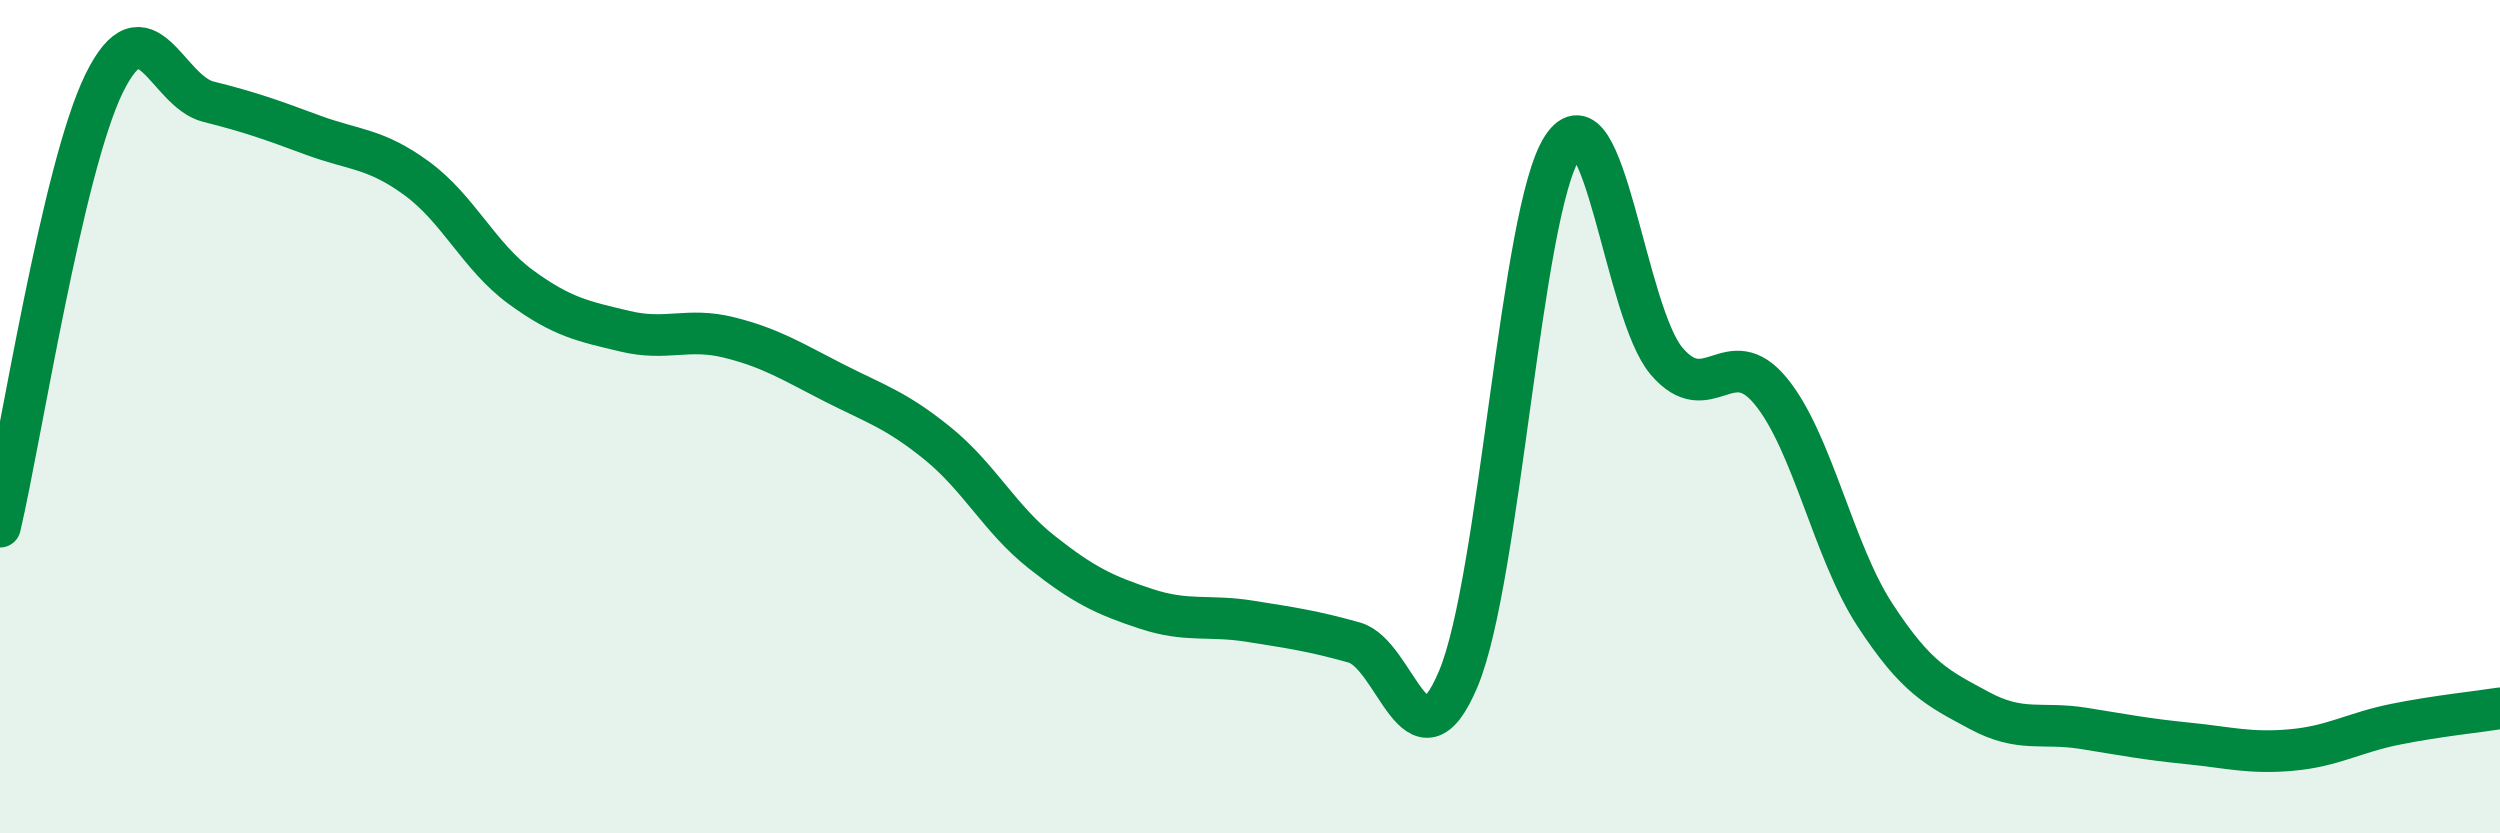 
    <svg width="60" height="20" viewBox="0 0 60 20" xmlns="http://www.w3.org/2000/svg">
      <path
        d="M 0,12.64 C 0.5,10.51 1.5,4.04 2.5,2 C 3.5,-0.04 4,2.19 5,2.44 C 6,2.69 6.5,2.87 7.5,3.24 C 8.5,3.61 9,3.55 10,4.28 C 11,5.01 11.5,6.16 12.5,6.89 C 13.5,7.62 14,7.71 15,7.95 C 16,8.19 16.5,7.85 17.5,8.1 C 18.5,8.35 19,8.67 20,9.18 C 21,9.69 21.5,9.83 22.5,10.64 C 23.5,11.45 24,12.46 25,13.25 C 26,14.04 26.5,14.28 27.5,14.61 C 28.5,14.94 29,14.75 30,14.91 C 31,15.07 31.5,15.14 32.5,15.42 C 33.5,15.7 34,18.67 35,16.29 C 36,13.91 36.5,5.05 37.5,3.53 C 38.5,2.01 39,7.5 40,8.67 C 41,9.84 41.5,8.17 42.5,9.39 C 43.5,10.61 44,13.23 45,14.76 C 46,16.29 46.5,16.51 47.5,17.05 C 48.5,17.59 49,17.32 50,17.48 C 51,17.64 51.5,17.74 52.5,17.84 C 53.5,17.94 54,18.09 55,18 C 56,17.91 56.5,17.58 57.5,17.38 C 58.5,17.18 59.5,17.08 60,17L60 20L0 20Z"
        fill="#008740"
        opacity="0.1"
        stroke-linecap="round"
        stroke-linejoin="round"
      />
      <path
        d="M 0,12.64 C 0.5,10.51 1.5,4.04 2.5,2 C 3.5,-0.04 4,2.19 5,2.44 C 6,2.69 6.5,2.87 7.5,3.24 C 8.5,3.61 9,3.55 10,4.28 C 11,5.01 11.5,6.16 12.5,6.89 C 13.5,7.62 14,7.71 15,7.95 C 16,8.19 16.5,7.85 17.5,8.1 C 18.5,8.35 19,8.67 20,9.18 C 21,9.69 21.5,9.83 22.5,10.64 C 23.5,11.45 24,12.46 25,13.25 C 26,14.04 26.5,14.28 27.5,14.61 C 28.5,14.94 29,14.75 30,14.91 C 31,15.07 31.5,15.14 32.5,15.42 C 33.5,15.7 34,18.67 35,16.29 C 36,13.91 36.5,5.05 37.5,3.53 C 38.5,2.01 39,7.5 40,8.67 C 41,9.84 41.5,8.17 42.5,9.39 C 43.5,10.61 44,13.23 45,14.76 C 46,16.29 46.5,16.51 47.5,17.05 C 48.5,17.59 49,17.32 50,17.48 C 51,17.64 51.5,17.74 52.5,17.84 C 53.5,17.94 54,18.09 55,18 C 56,17.91 56.5,17.58 57.5,17.38 C 58.5,17.18 59.5,17.08 60,17"
        stroke="#008740"
        stroke-width="1"
        fill="none"
        stroke-linecap="round"
        stroke-linejoin="round"
      />
    </svg>
  